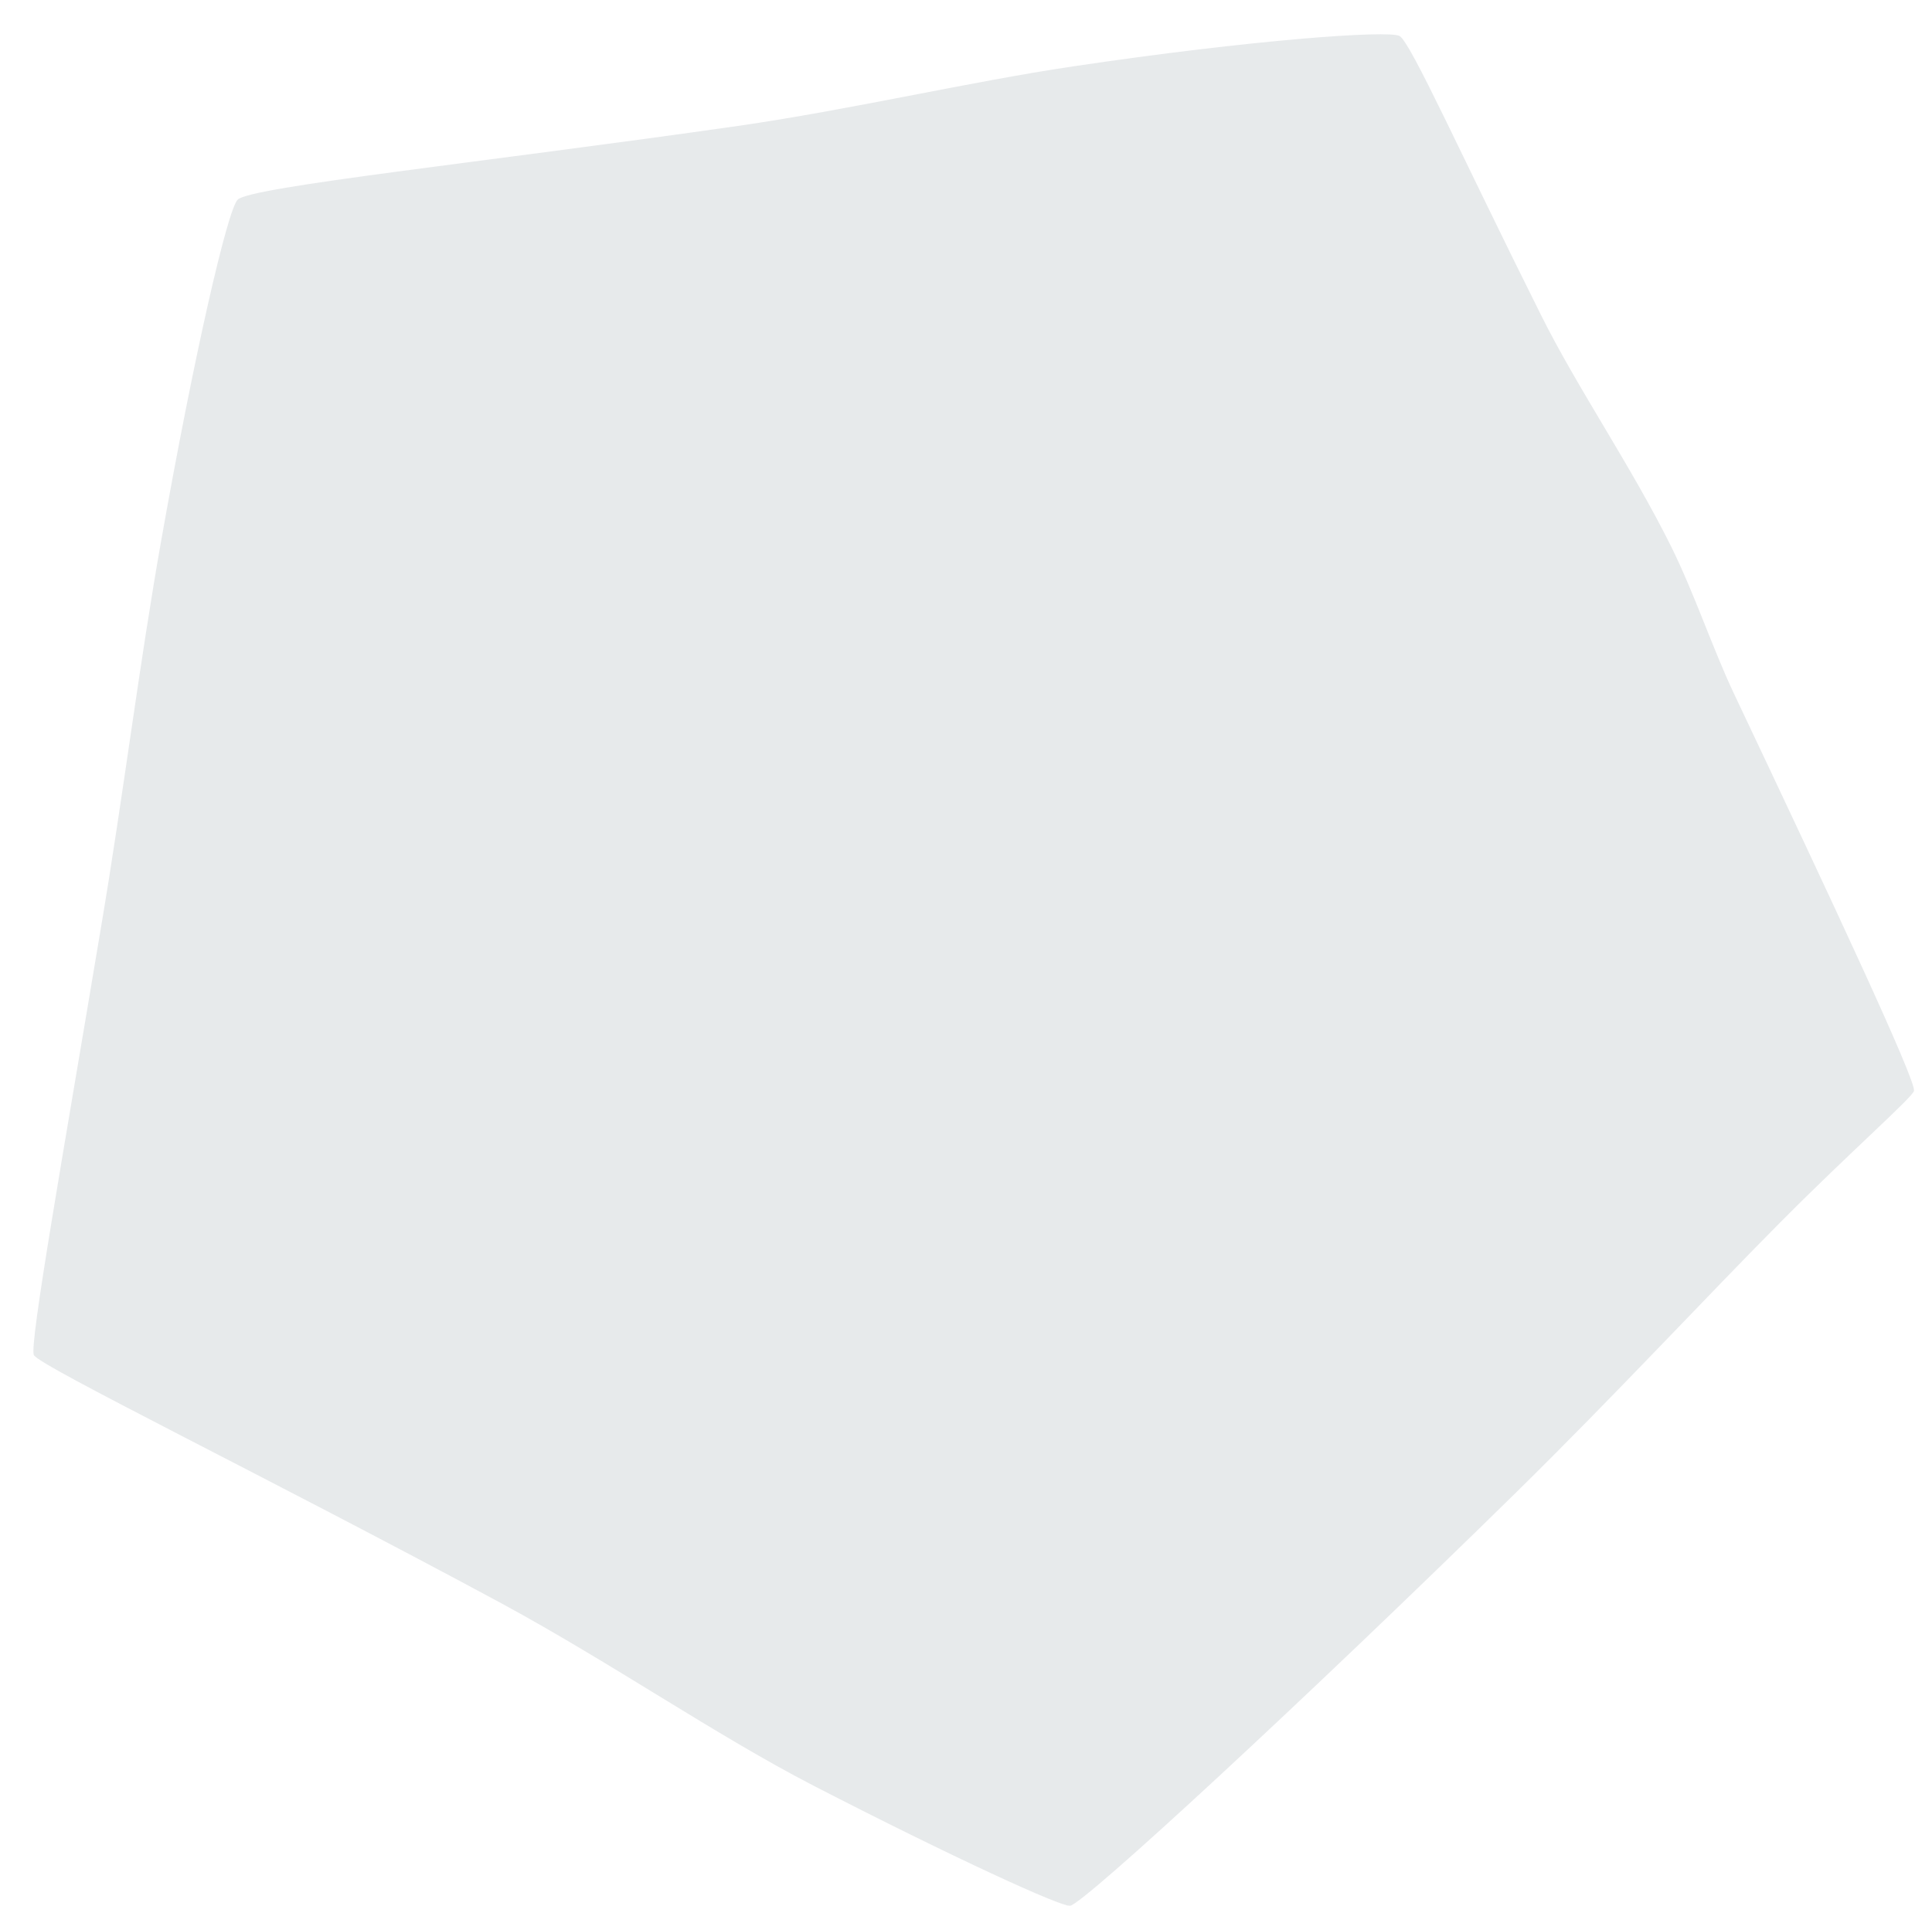 <?xml version="1.0" encoding="UTF-8"?> <svg xmlns="http://www.w3.org/2000/svg" xmlns:xlink="http://www.w3.org/1999/xlink" version="1.1" id="Calque_1" x="0px" y="0px" viewBox="0 0 451 445" style="enable-background:new 0 0 451 445;" xml:space="preserve"> <style type="text/css"> .st0{opacity:0.1;} .st1{fill-rule:evenodd;clip-rule:evenodd;fill:#0D2636;} </style> <g id="pentagon" class="st0"> <path id="Polygon" class="st1" d="M326.7,8.4c2.6,1.4,14.6,28.3,33,65.1c8.5,17.1,20.9,35,30.4,54.1c5.4,10.9,9.5,23.3,14.5,34 c23.2,49,42.6,90.5,42.2,93.1c-0.3,1.5-14.6,14-31.2,30.7c-16.9,17-38.8,40.6-61.7,63.1c-49.1,48.2-100.8,96-104.1,96.5 c-2,0.3-27.2-11.2-60-28.1c-22.8-11.8-46.9-28.5-72.7-42.5C62.4,344.9,9.2,319,7.9,316.4c-1.1-2.4,6.9-47.3,15.8-100.6 c5-29.7,8.9-61.2,13.9-89.4c7.6-43,15.5-77.5,17.9-79.8c3.1-3,57.4-8.7,116.8-17.2c26.3-3.8,54-10.3,78.2-13.9 C292.1,9.3,324.1,7,326.7,8.4z"></path> </g> </svg> 